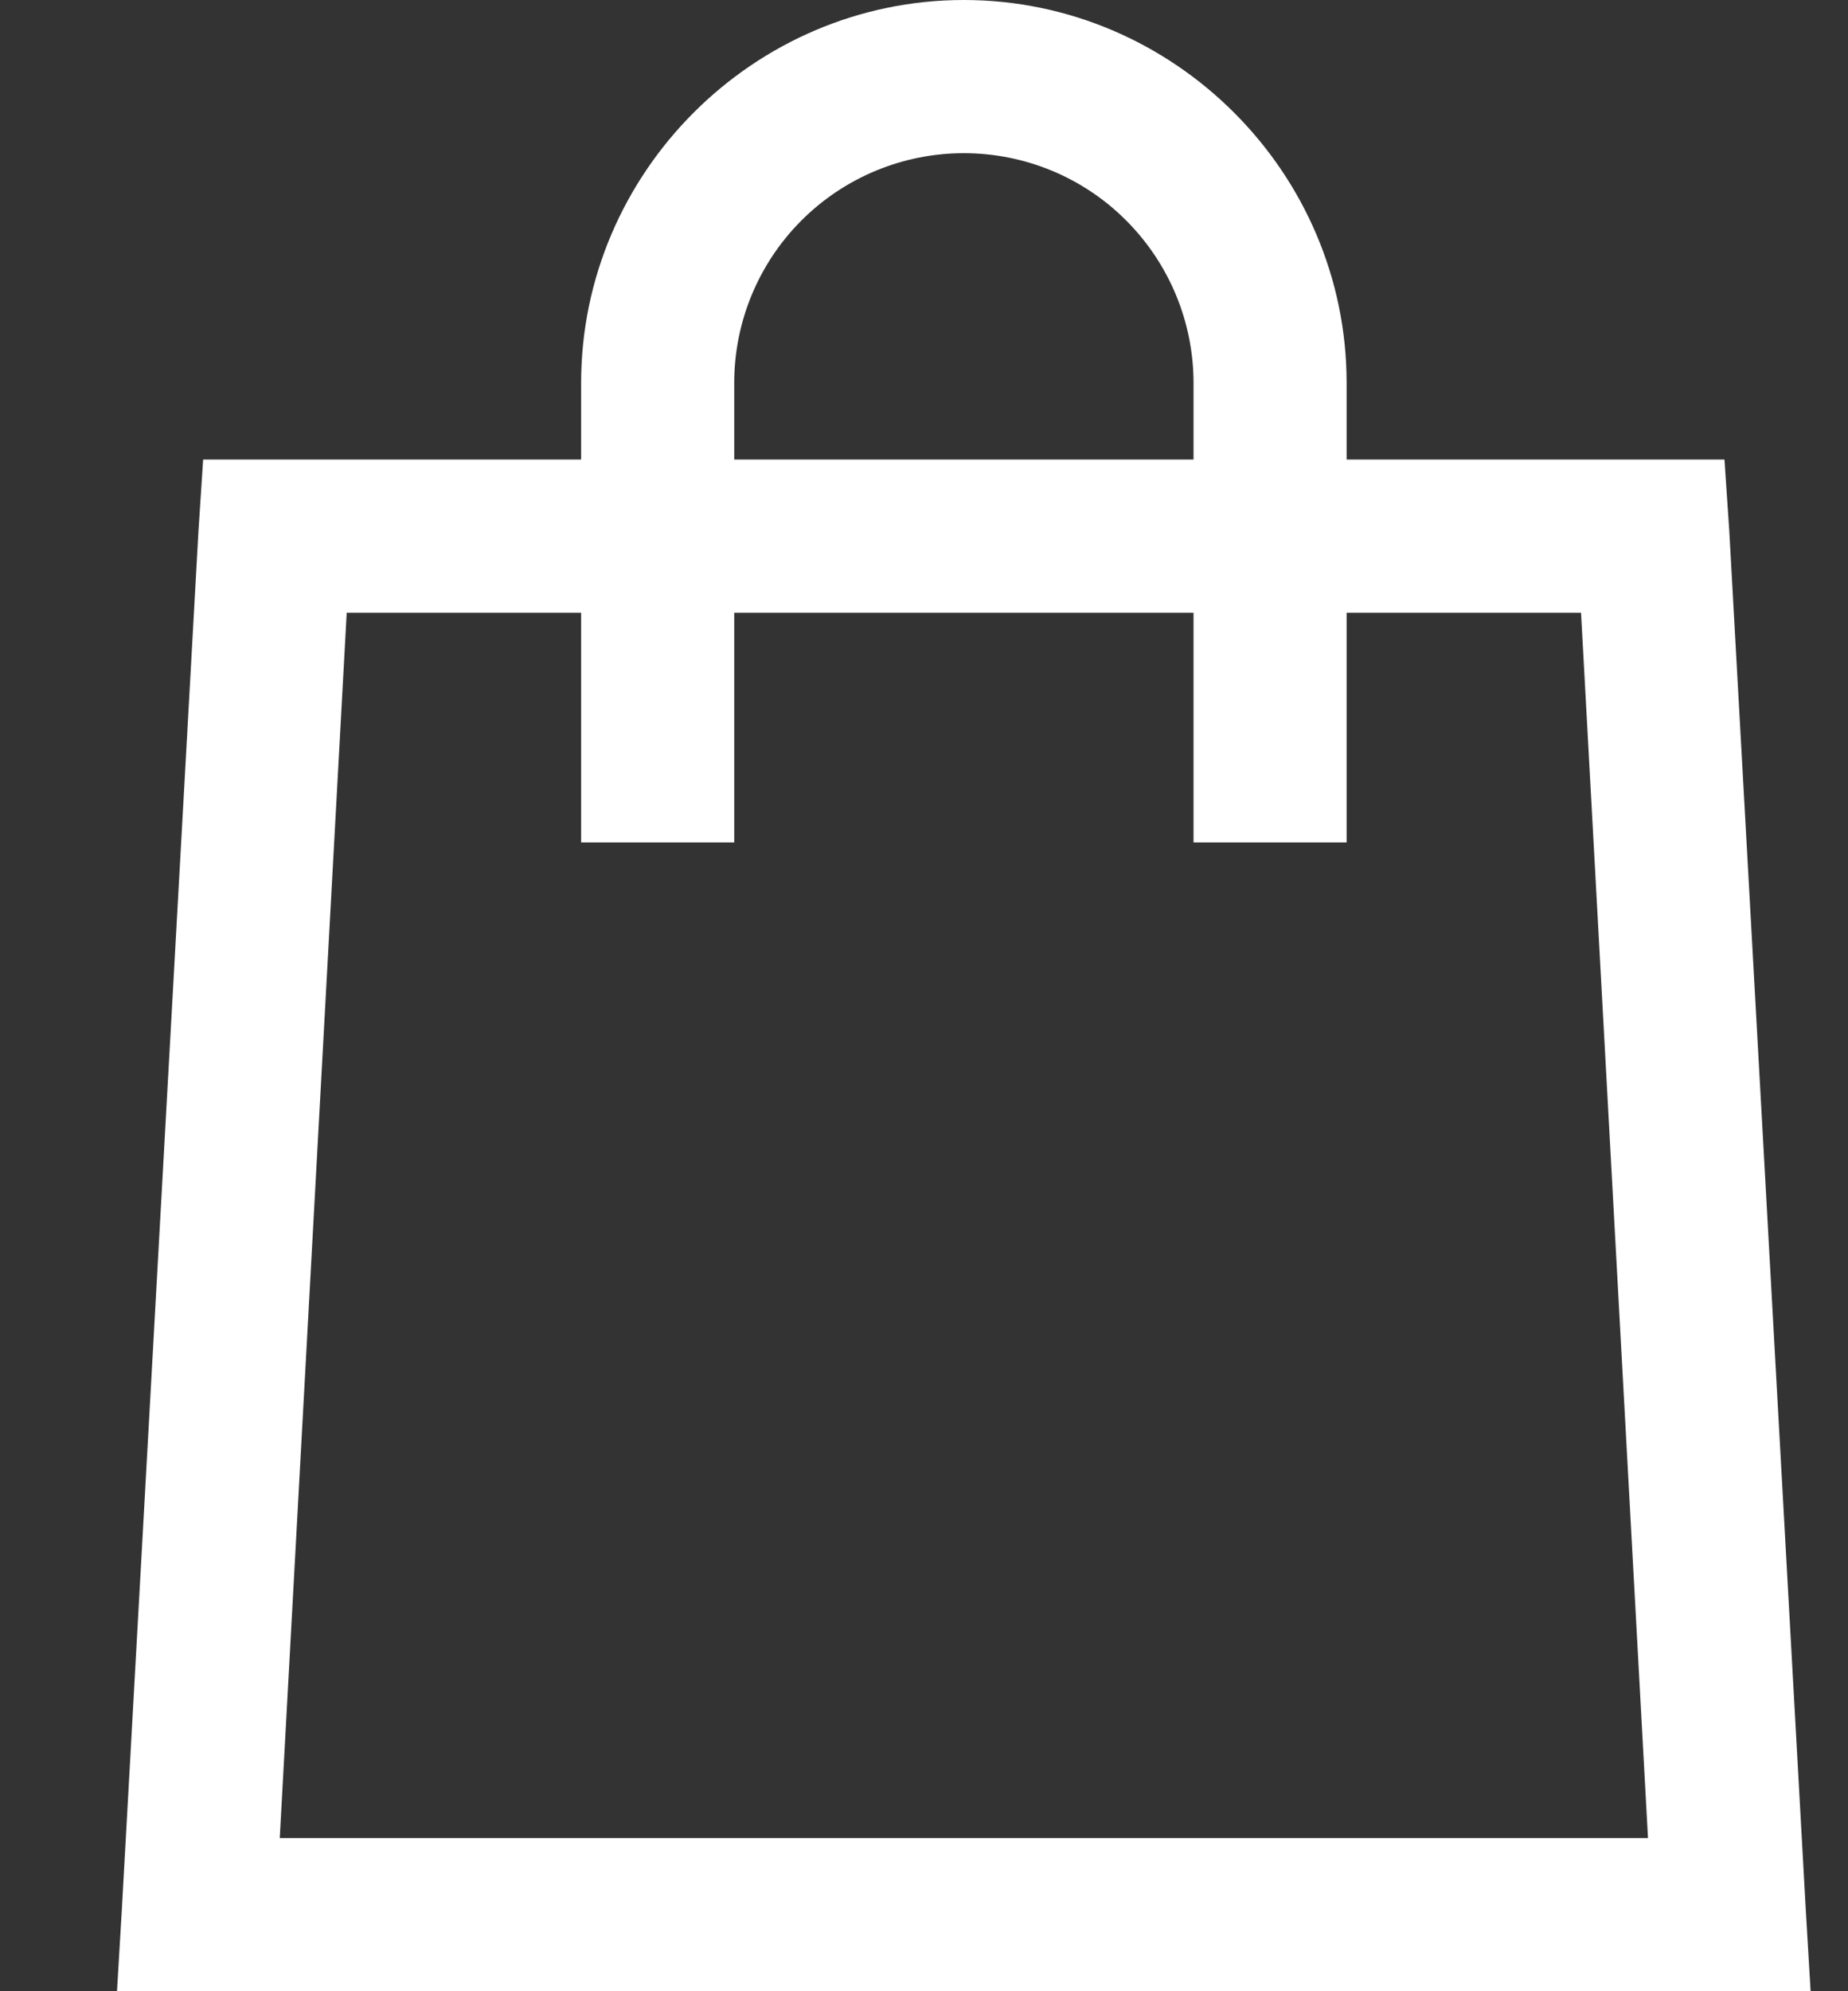<?xml version="1.0" encoding="UTF-8"?> <svg xmlns="http://www.w3.org/2000/svg" width="13" height="14" viewBox="0 0 13 14" fill="none"><rect x="0" y="0" width="13" height="14" fill="#333333" stroke="none"/><path d="M6.78 0C5.302 0 4.088 1.214 4.088 2.692V3.231H1.429L1.396 3.736L0.857 13.428L0.823 14H12.737L12.703 13.428L12.165 3.735L12.131 3.231H9.473V2.692C9.473 1.214 8.259 0 6.78 0ZM6.78 1.077C7.209 1.077 7.62 1.247 7.922 1.55C8.225 1.853 8.396 2.264 8.396 2.692V3.231H5.165V2.692C5.165 2.264 5.335 1.853 5.638 1.55C5.941 1.247 6.352 1.077 6.78 1.077ZM2.439 4.308H4.088V5.923H5.165V4.308H8.396V5.923H9.473V4.308H11.122L11.593 12.923H1.968L2.439 4.308Z" fill="white"></path></svg> 